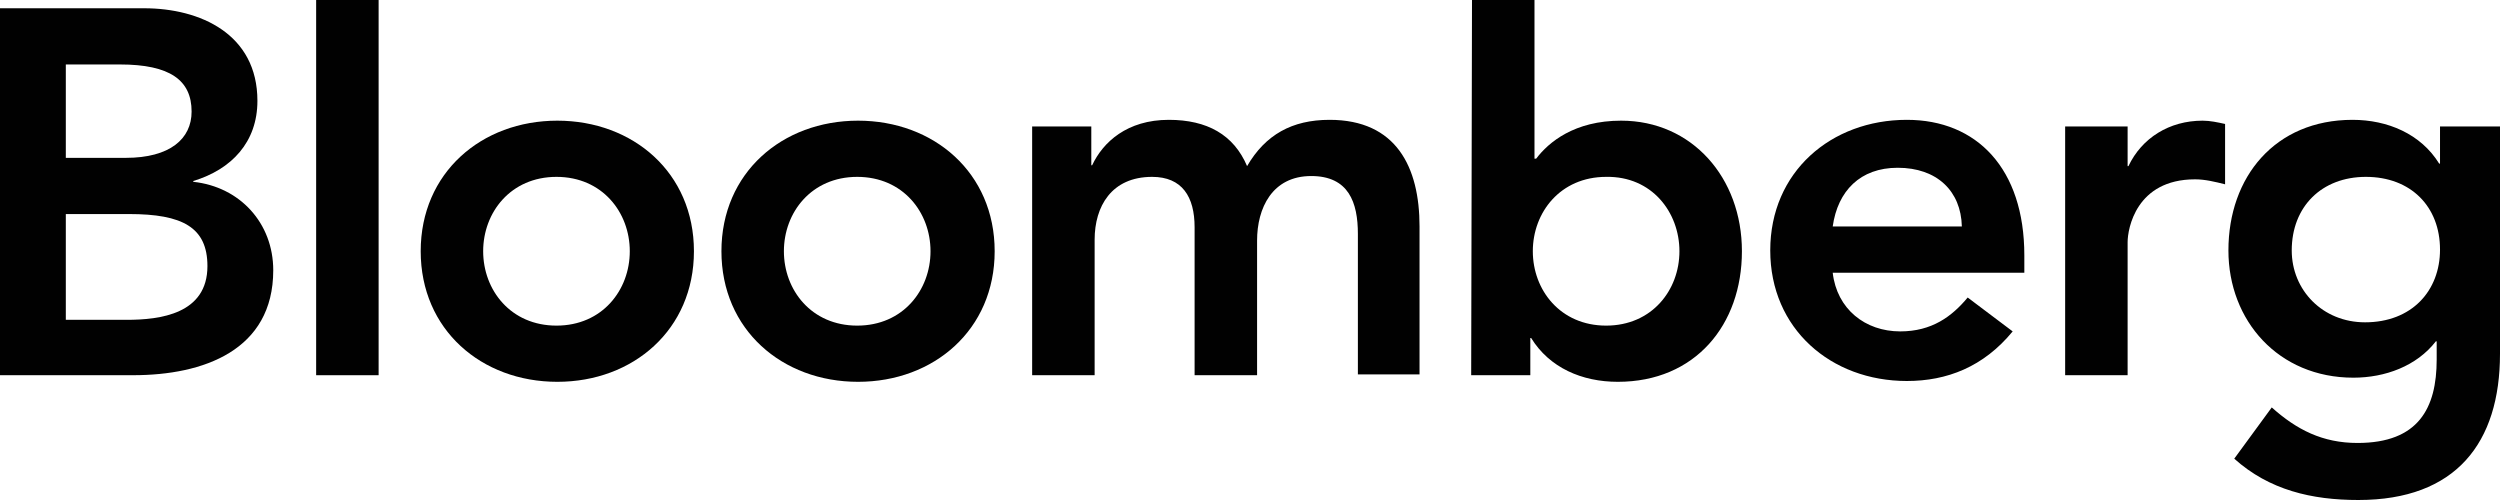 <svg width="150" height="30" viewBox="0 0 150 30" fill="none" xmlns="http://www.w3.org/2000/svg">
<path d="M3.949 3.868H7.198C10.197 3.868 11.496 4.81 11.496 6.694C11.496 8.331 10.197 9.471 7.547 9.471H3.949V3.868ZM0 22.512H7.997C12.196 22.512 16.395 21.025 16.395 16.215C16.395 13.388 14.395 11.207 11.596 10.909V10.86C13.895 10.165 15.445 8.529 15.445 6.05C15.445 2.033 11.996 0.496 8.647 0.496H0V22.512ZM3.949 12.843H7.747C10.946 12.843 12.446 13.636 12.446 15.967C12.446 18.843 9.597 19.19 7.597 19.19H3.949V12.843Z" fill="#010101"/>
<path d="M22.717 0V22.513H18.969V0H22.717Z" fill="#010101"/>
<path d="M28.99 15.074C28.99 12.744 30.64 10.612 33.389 10.612C36.138 10.612 37.787 12.744 37.787 15.074C37.787 17.405 36.138 19.537 33.389 19.537C30.64 19.537 28.99 17.405 28.99 15.074ZM25.242 15.074C25.242 19.785 28.89 22.909 33.439 22.909C37.987 22.909 41.636 19.785 41.636 15.074C41.636 10.364 37.987 7.24 33.439 7.24C28.89 7.24 25.242 10.364 25.242 15.074Z" fill="#010101"/>
<path d="M47.034 15.074C47.034 12.744 48.684 10.612 51.433 10.612C54.182 10.612 55.831 12.744 55.831 15.074C55.831 17.405 54.182 19.537 51.433 19.537C48.684 19.537 47.034 17.405 47.034 15.074ZM43.286 15.074C43.286 19.785 46.934 22.909 51.483 22.909C56.031 22.909 59.68 19.785 59.68 15.074C59.68 10.364 56.031 7.24 51.483 7.24C46.934 7.24 43.286 10.364 43.286 15.074Z" fill="#010101"/>
<path d="M61.929 7.587H65.478V9.917H65.528C66.178 8.529 67.627 7.19 70.127 7.19C72.426 7.19 74.025 8.083 74.825 9.967C75.925 8.083 77.524 7.19 79.773 7.19C83.772 7.19 85.172 10.017 85.172 13.587V22.463H81.473V14.033C81.473 12.149 80.923 10.562 78.674 10.562C76.325 10.562 75.425 12.496 75.425 14.43V22.512H71.676V13.636C71.676 11.802 70.926 10.612 69.127 10.612C66.678 10.612 65.678 12.397 65.678 14.38V22.512H61.929V7.587Z" fill="#010101"/>
<path d="M100.766 15.074C100.766 17.405 99.117 19.537 96.368 19.537C93.619 19.537 91.969 17.405 91.969 15.074C91.969 12.744 93.619 10.612 96.368 10.612C99.117 10.562 100.766 12.744 100.766 15.074ZM88.271 22.512H91.819V20.281H91.869C92.969 22.066 94.918 22.909 97.068 22.909C101.716 22.909 104.515 19.488 104.515 15.074C104.515 10.661 101.516 7.24 97.268 7.24C94.469 7.24 92.919 8.529 92.169 9.521H92.069V0H88.32L88.271 22.512Z" fill="#010101"/>
<path d="M109.963 13.587C110.263 11.455 111.613 10.066 113.862 10.066C116.211 10.066 117.661 11.455 117.711 13.587H109.963ZM121.46 16.364V15.322C121.46 10.116 118.61 7.19 114.412 7.19C109.863 7.19 106.215 10.314 106.215 15.025C106.215 19.735 109.863 22.86 114.412 22.86C116.811 22.86 119.01 22.017 120.76 19.884L118.061 17.851C117.111 18.992 115.911 19.884 114.012 19.884C111.913 19.884 110.213 18.546 109.963 16.364H121.46Z" fill="#010101"/>
<path d="M123.909 7.587H127.657V9.967H127.707C128.507 8.281 130.157 7.24 132.156 7.24C132.606 7.24 133.056 7.339 133.505 7.438V11.058C132.906 10.909 132.306 10.76 131.706 10.76C128.157 10.76 127.657 13.736 127.657 14.529V22.512H123.909V7.587Z" fill="#010101"/>
<path d="M141.953 10.612C144.652 10.612 146.401 12.397 146.401 14.975C146.401 17.455 144.702 19.339 141.903 19.339C139.354 19.339 137.504 17.405 137.504 15.025C137.504 12.397 139.304 10.612 141.953 10.612ZM146.401 7.587V9.818H146.351C145.252 8.033 143.252 7.19 141.153 7.19C136.505 7.19 133.705 10.612 133.705 15.025C133.705 19.24 136.704 22.661 141.203 22.661C143.102 22.661 145.002 21.967 146.151 20.479H146.201V21.57C146.201 24.496 145.102 26.578 141.453 26.578C139.354 26.578 137.804 25.785 136.305 24.446L134.055 27.521C136.155 29.405 138.704 30 141.503 30C147.351 30 150 26.578 150 21.223V7.587H146.401Z" fill="#010101"/>
</svg>
